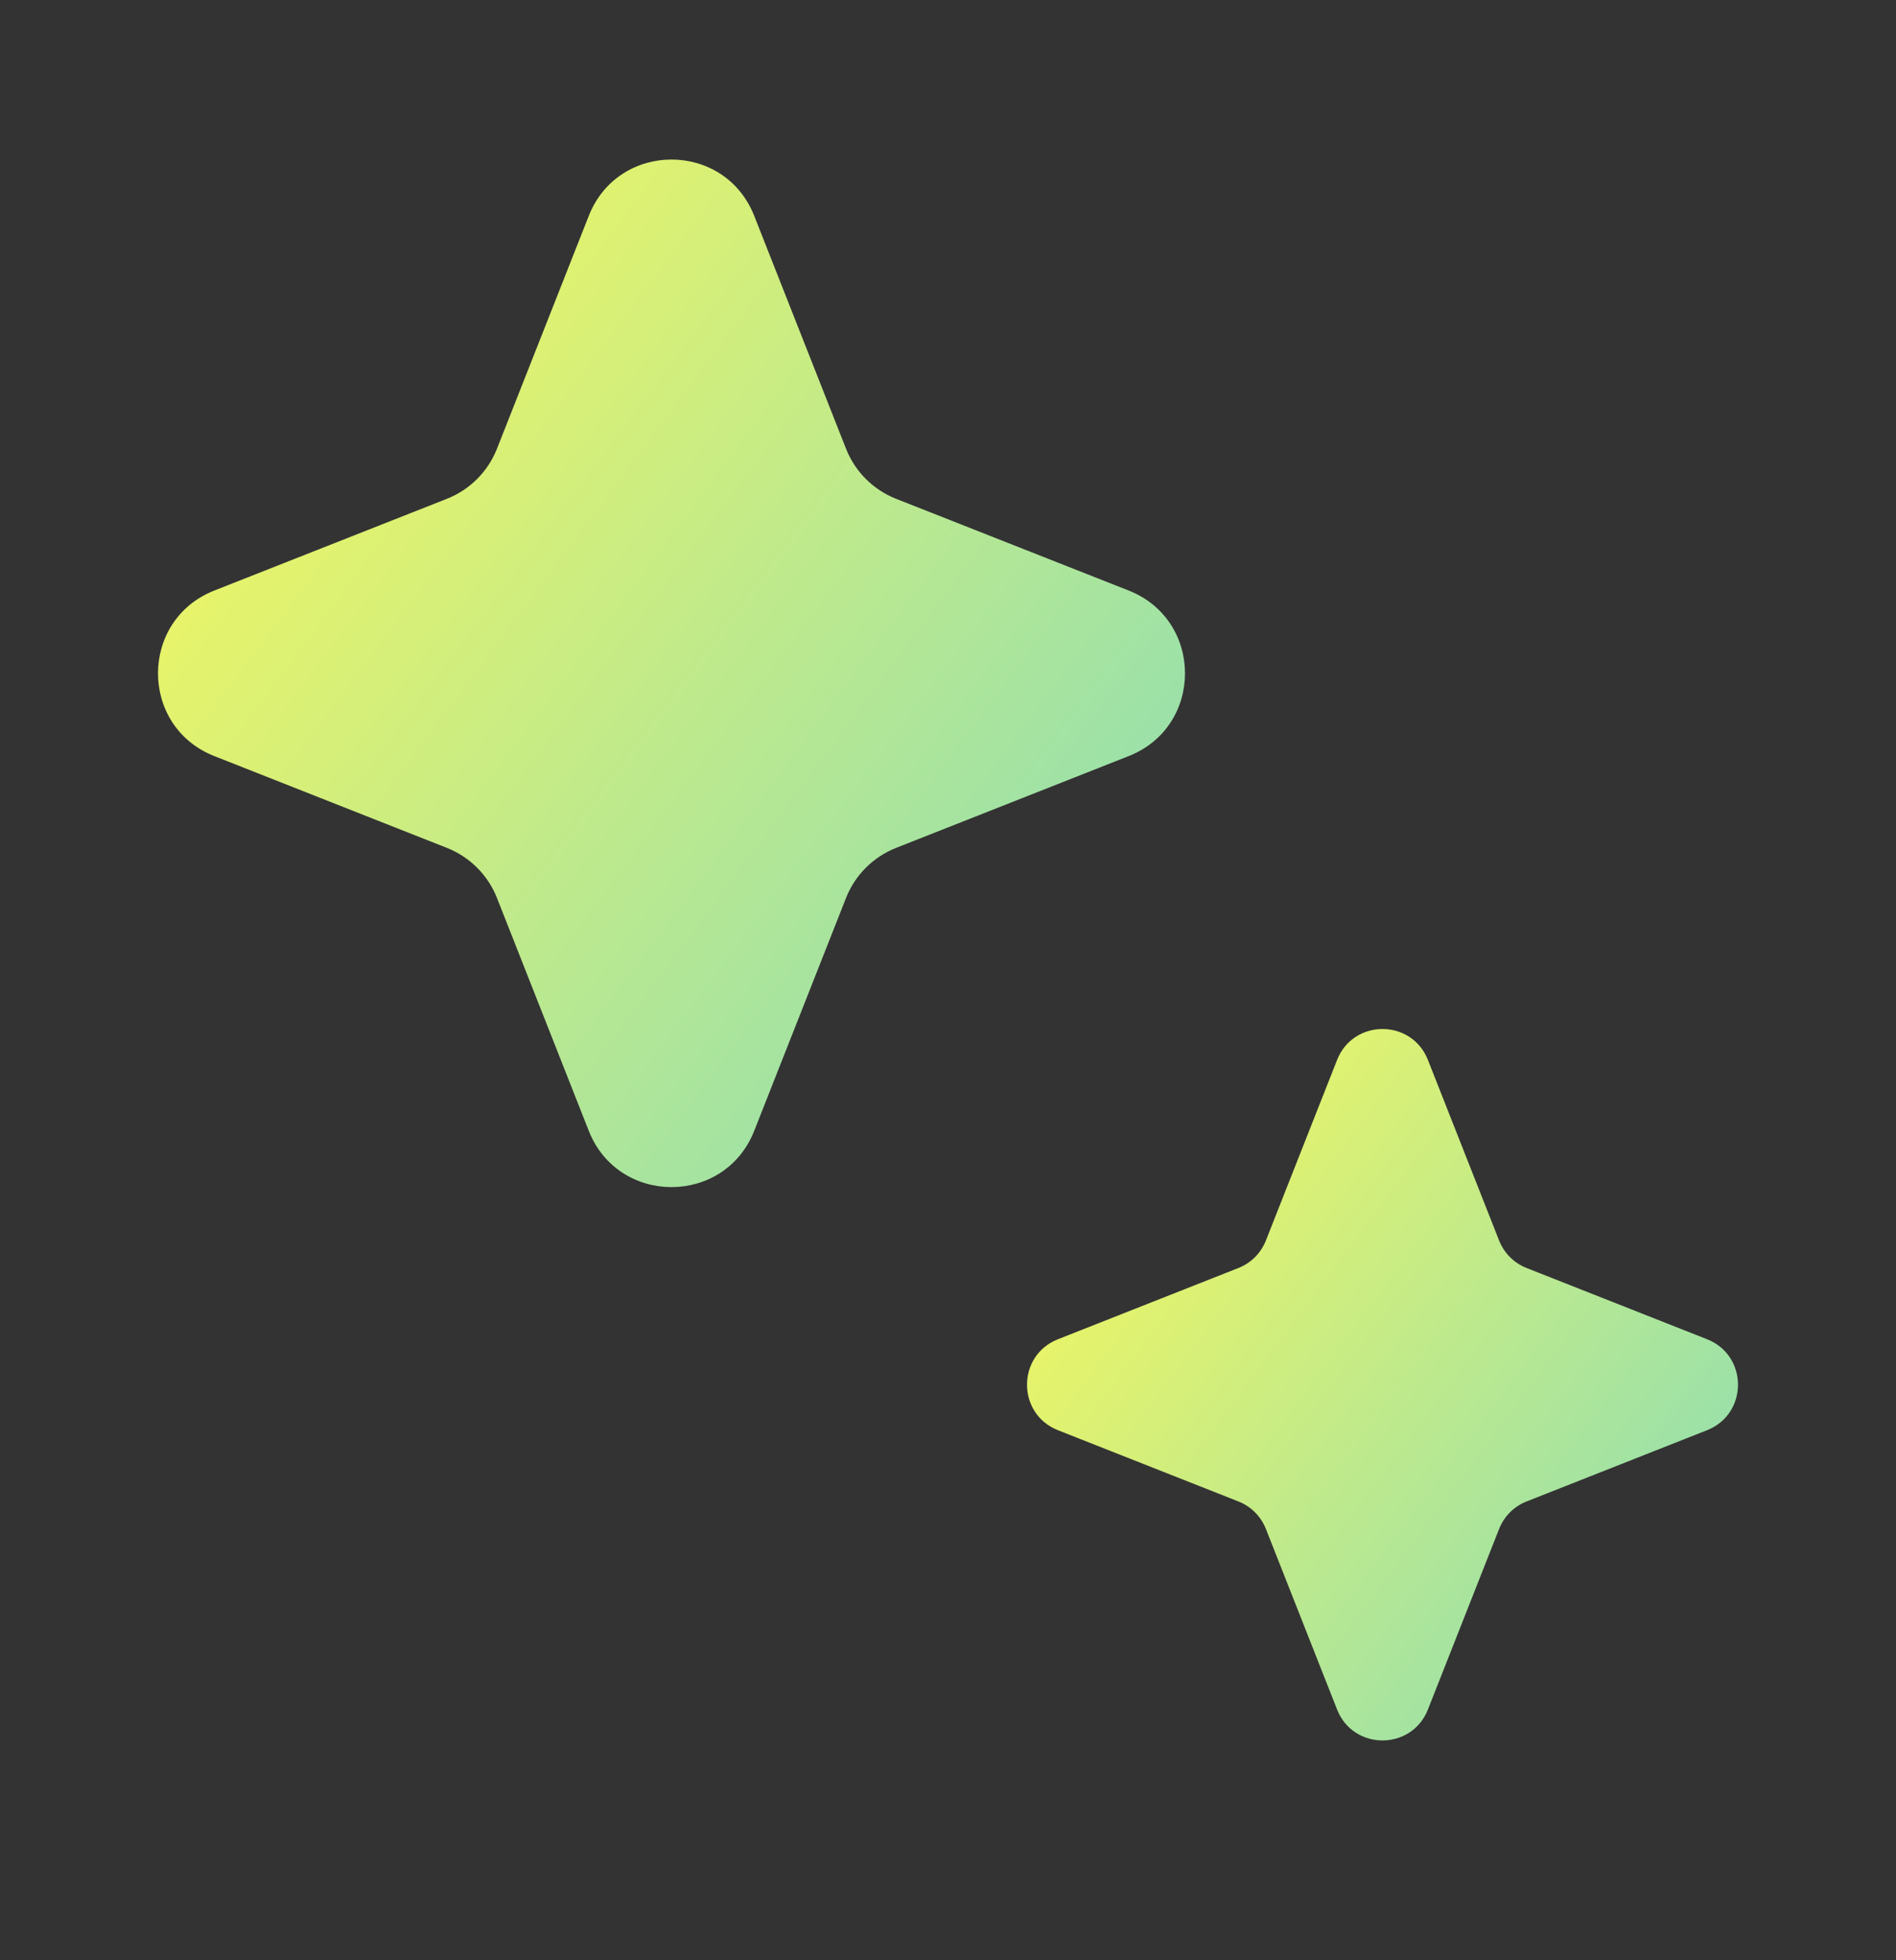 <svg width="30" height="31" viewBox="0 0 30 31" fill="none" xmlns="http://www.w3.org/2000/svg">
<rect x="0" y="0" width="30" height="31" fill="#333333" stroke="none"/>
<path d="M9.316 3.414C9.784 2.226 11.466 2.226 11.934 3.414L13.386 7.095C13.529 7.458 13.816 7.745 14.178 7.888L17.859 9.339C19.047 9.808 19.047 11.489 17.859 11.957L14.178 13.409C13.816 13.552 13.529 13.839 13.386 14.202L11.934 17.883C11.466 19.07 9.784 19.07 9.316 17.883L7.864 14.202C7.721 13.839 7.434 13.552 7.072 13.409L3.391 11.957C2.203 11.489 2.203 9.808 3.391 9.339L7.072 7.888C7.434 7.745 7.721 7.458 7.864 7.095L9.316 3.414Z" fill="url(#paint0_linear_67_1585)"/>
<path d="M21.156 16.763C21.413 16.11 22.337 16.11 22.594 16.763L23.72 19.618C23.799 19.817 23.956 19.975 24.156 20.053L27.01 21.179C27.663 21.436 27.663 22.36 27.01 22.618L24.156 23.744C23.956 23.822 23.799 23.98 23.72 24.179L22.594 27.034C22.337 27.687 21.413 27.687 21.156 27.034L20.03 24.179C19.951 23.98 19.794 23.822 19.594 23.744L16.74 22.618C16.087 22.36 16.087 21.436 16.74 21.179L19.594 20.053C19.794 19.975 19.951 19.817 20.03 19.618L21.156 16.763Z" fill="url(#paint1_linear_67_1585)"/>
<defs>
<linearGradient id="paint0_linear_67_1585" x1="3.516" y1="5.418" x2="30.938" y2="25.934" gradientUnits="userSpaceOnUse">
<stop stop-color="#F2F661"/>
<stop offset="1" stop-color="#35C8FE"/>
</linearGradient>
<linearGradient id="paint1_linear_67_1585" x1="16.953" y1="18.277" x2="35.938" y2="32.48" gradientUnits="userSpaceOnUse">
<stop stop-color="#F2F661"/>
<stop offset="1" stop-color="#35C8FE"/>
</linearGradient>
</defs>
</svg>
